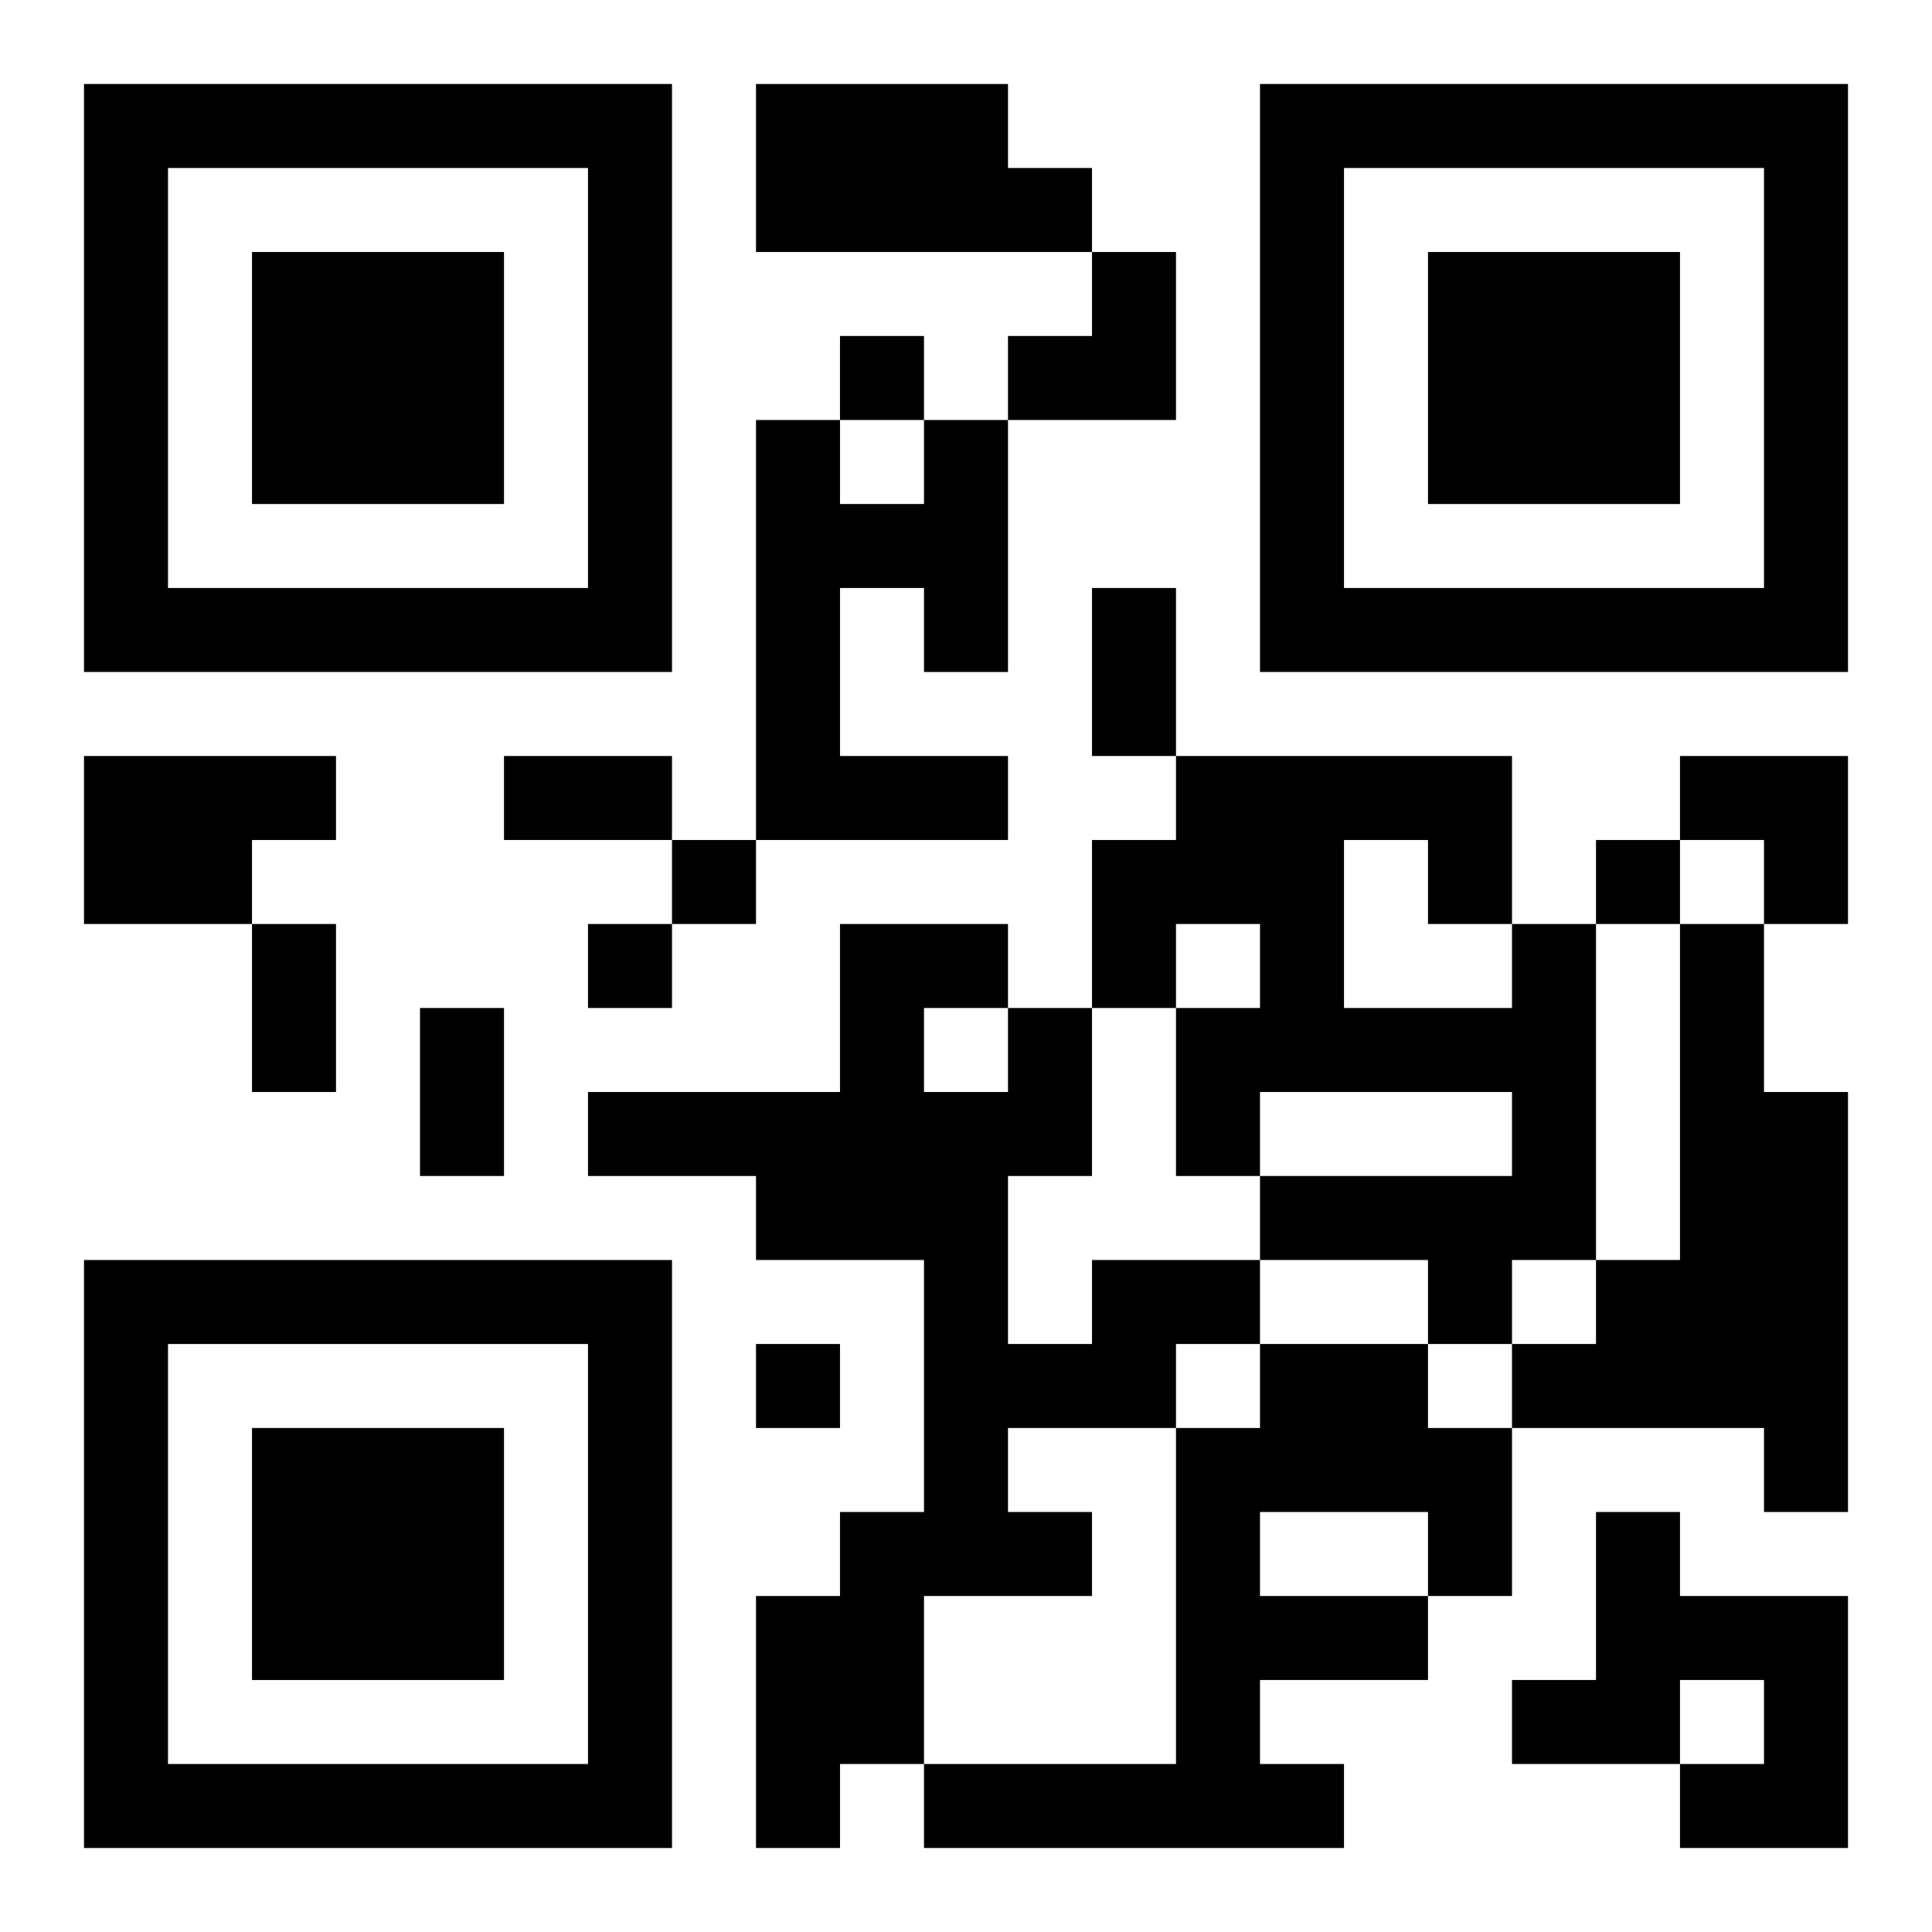<?xml version="1.0" encoding="UTF-8"?>
<svg width="250" height="250" baseProfile="full" version="1.1" viewBox="-1 -1 23 23" xmlns="http://www.w3.org/2000/svg" xmlns:xlink="http://www.w3.org/1999/xlink"><symbol id="a"><path d="m0 7v7h7v-7h-7zm1 1h5v5h-5v-5zm1 1v3h3v-3h-3z"/></symbol><use y="-7" xlink:href="#a"/><use y="7" xlink:href="#a"/><use x="14" y="-7" xlink:href="#a"/><path d="m8 0h3v1h1v1h-4v-2m2 4h1v3h-1v-1h-1v2h2v1h-3v-5h1v1h1v-1m-10 4h3v1h-1v1h-2v-2m17 2h1v4h-1v1h-1v-1h-2v-1h3v-1h-3v1h-1v-2h1v-1h-1v1h-1v-2h1v-1h4v2m-2-1v2h2v-1h-1v-1h-1m4 1h1v2h1v5h-1v-1h-3v-1h1v-1h1v-4m-7 4h2v1h-1v1h-2v1h1v1h-2v2h-1v1h-1v-3h1v-1h1v-3h-2v-1h-2v-1h3v-2h2v1h1v2h-1v2h1v-1m-2-3v1h1v-1h-1m4 4h2v1h1v2h-1v1h-2v1h1v1h-5v-1h3v-4h1v-1m0 2v1h2v-1h-2m4 0h1v1h2v3h-2v-1h1v-1h-1v1h-2v-1h1v-2m-9-14v1h1v-1h-1m-2 6v1h1v-1h-1m11 0v1h1v-1h-1m-12 1v1h1v-1h-1m2 5v1h1v-1h-1m4-9h1v2h-1v-2m-7 2h2v1h-2v-1m-3 2h1v2h-1v-2m2 1h1v2h-1v-2m7-9m1 0h1v2h-2v-1h1zm7 6h2v2h-1v-1h-1z"/></svg>
